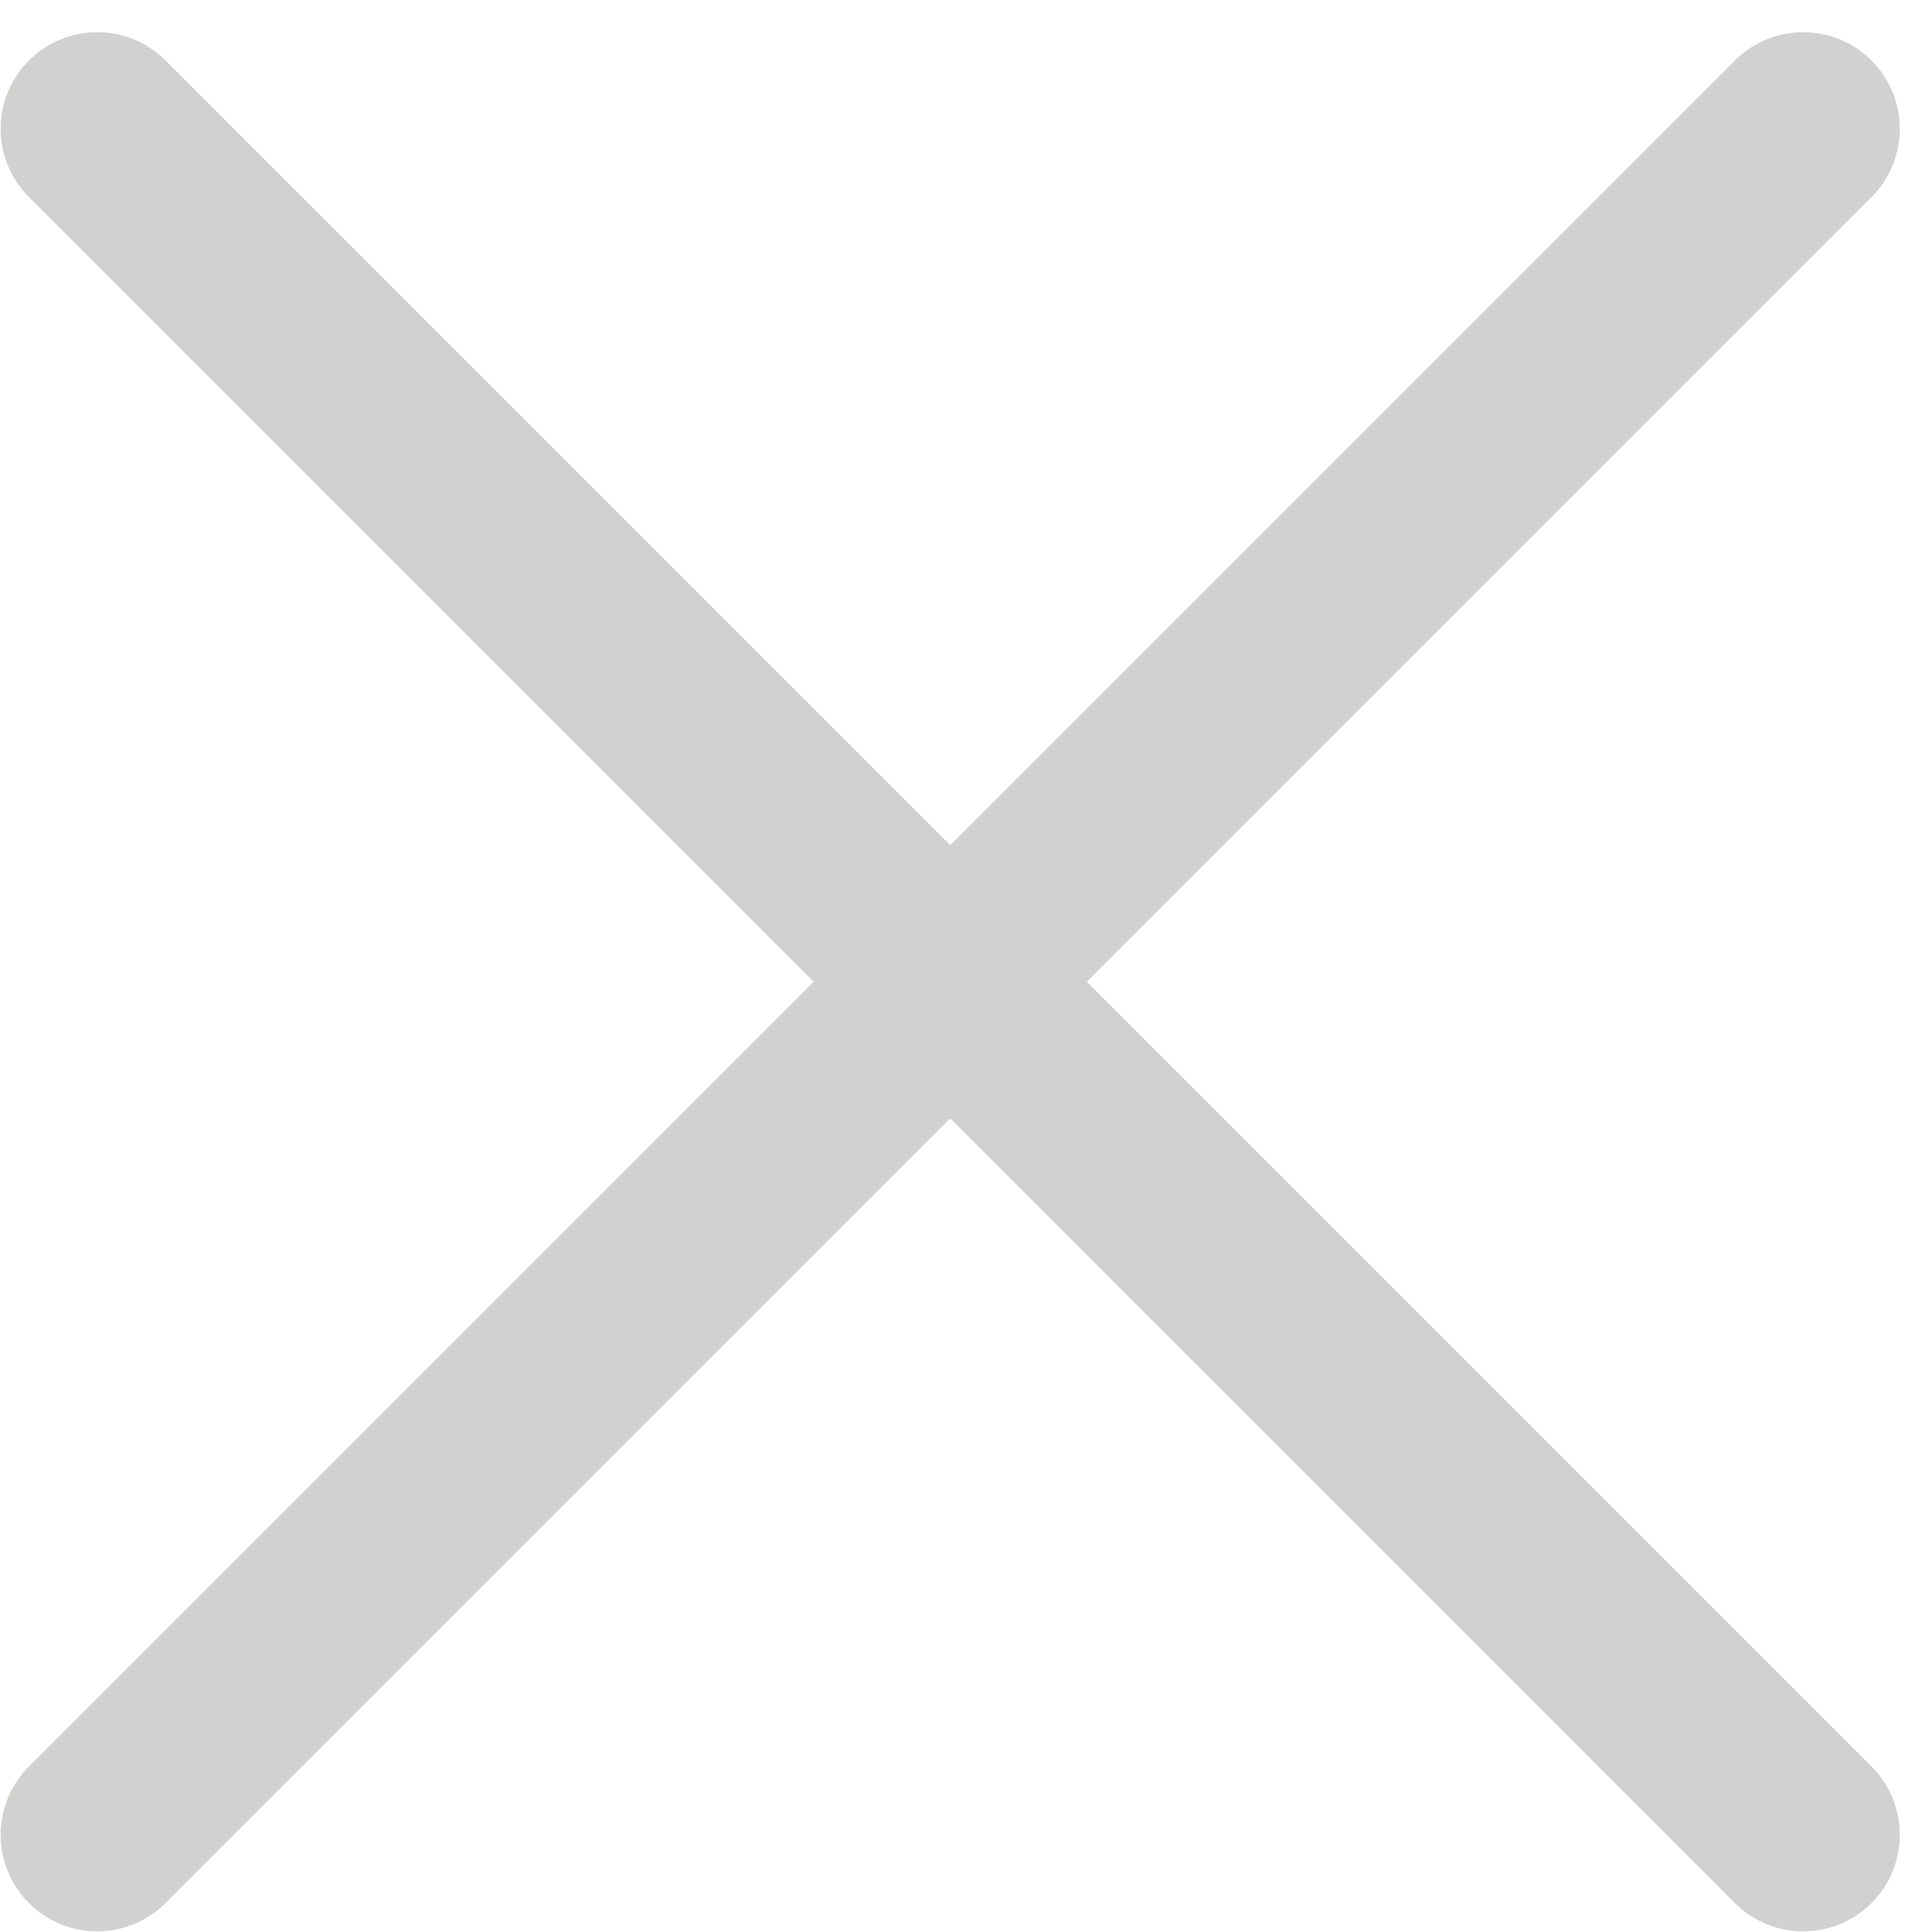 <svg width="15" height="15" viewBox="0 0 15 15" fill="none" xmlns="http://www.w3.org/2000/svg">
<path d="M0.755 1L14 14.245M14 1L7.377 7.623L0.755 14.245" stroke="#D1D1D0" stroke-width="1.5" stroke-linecap="round"/>
</svg>
